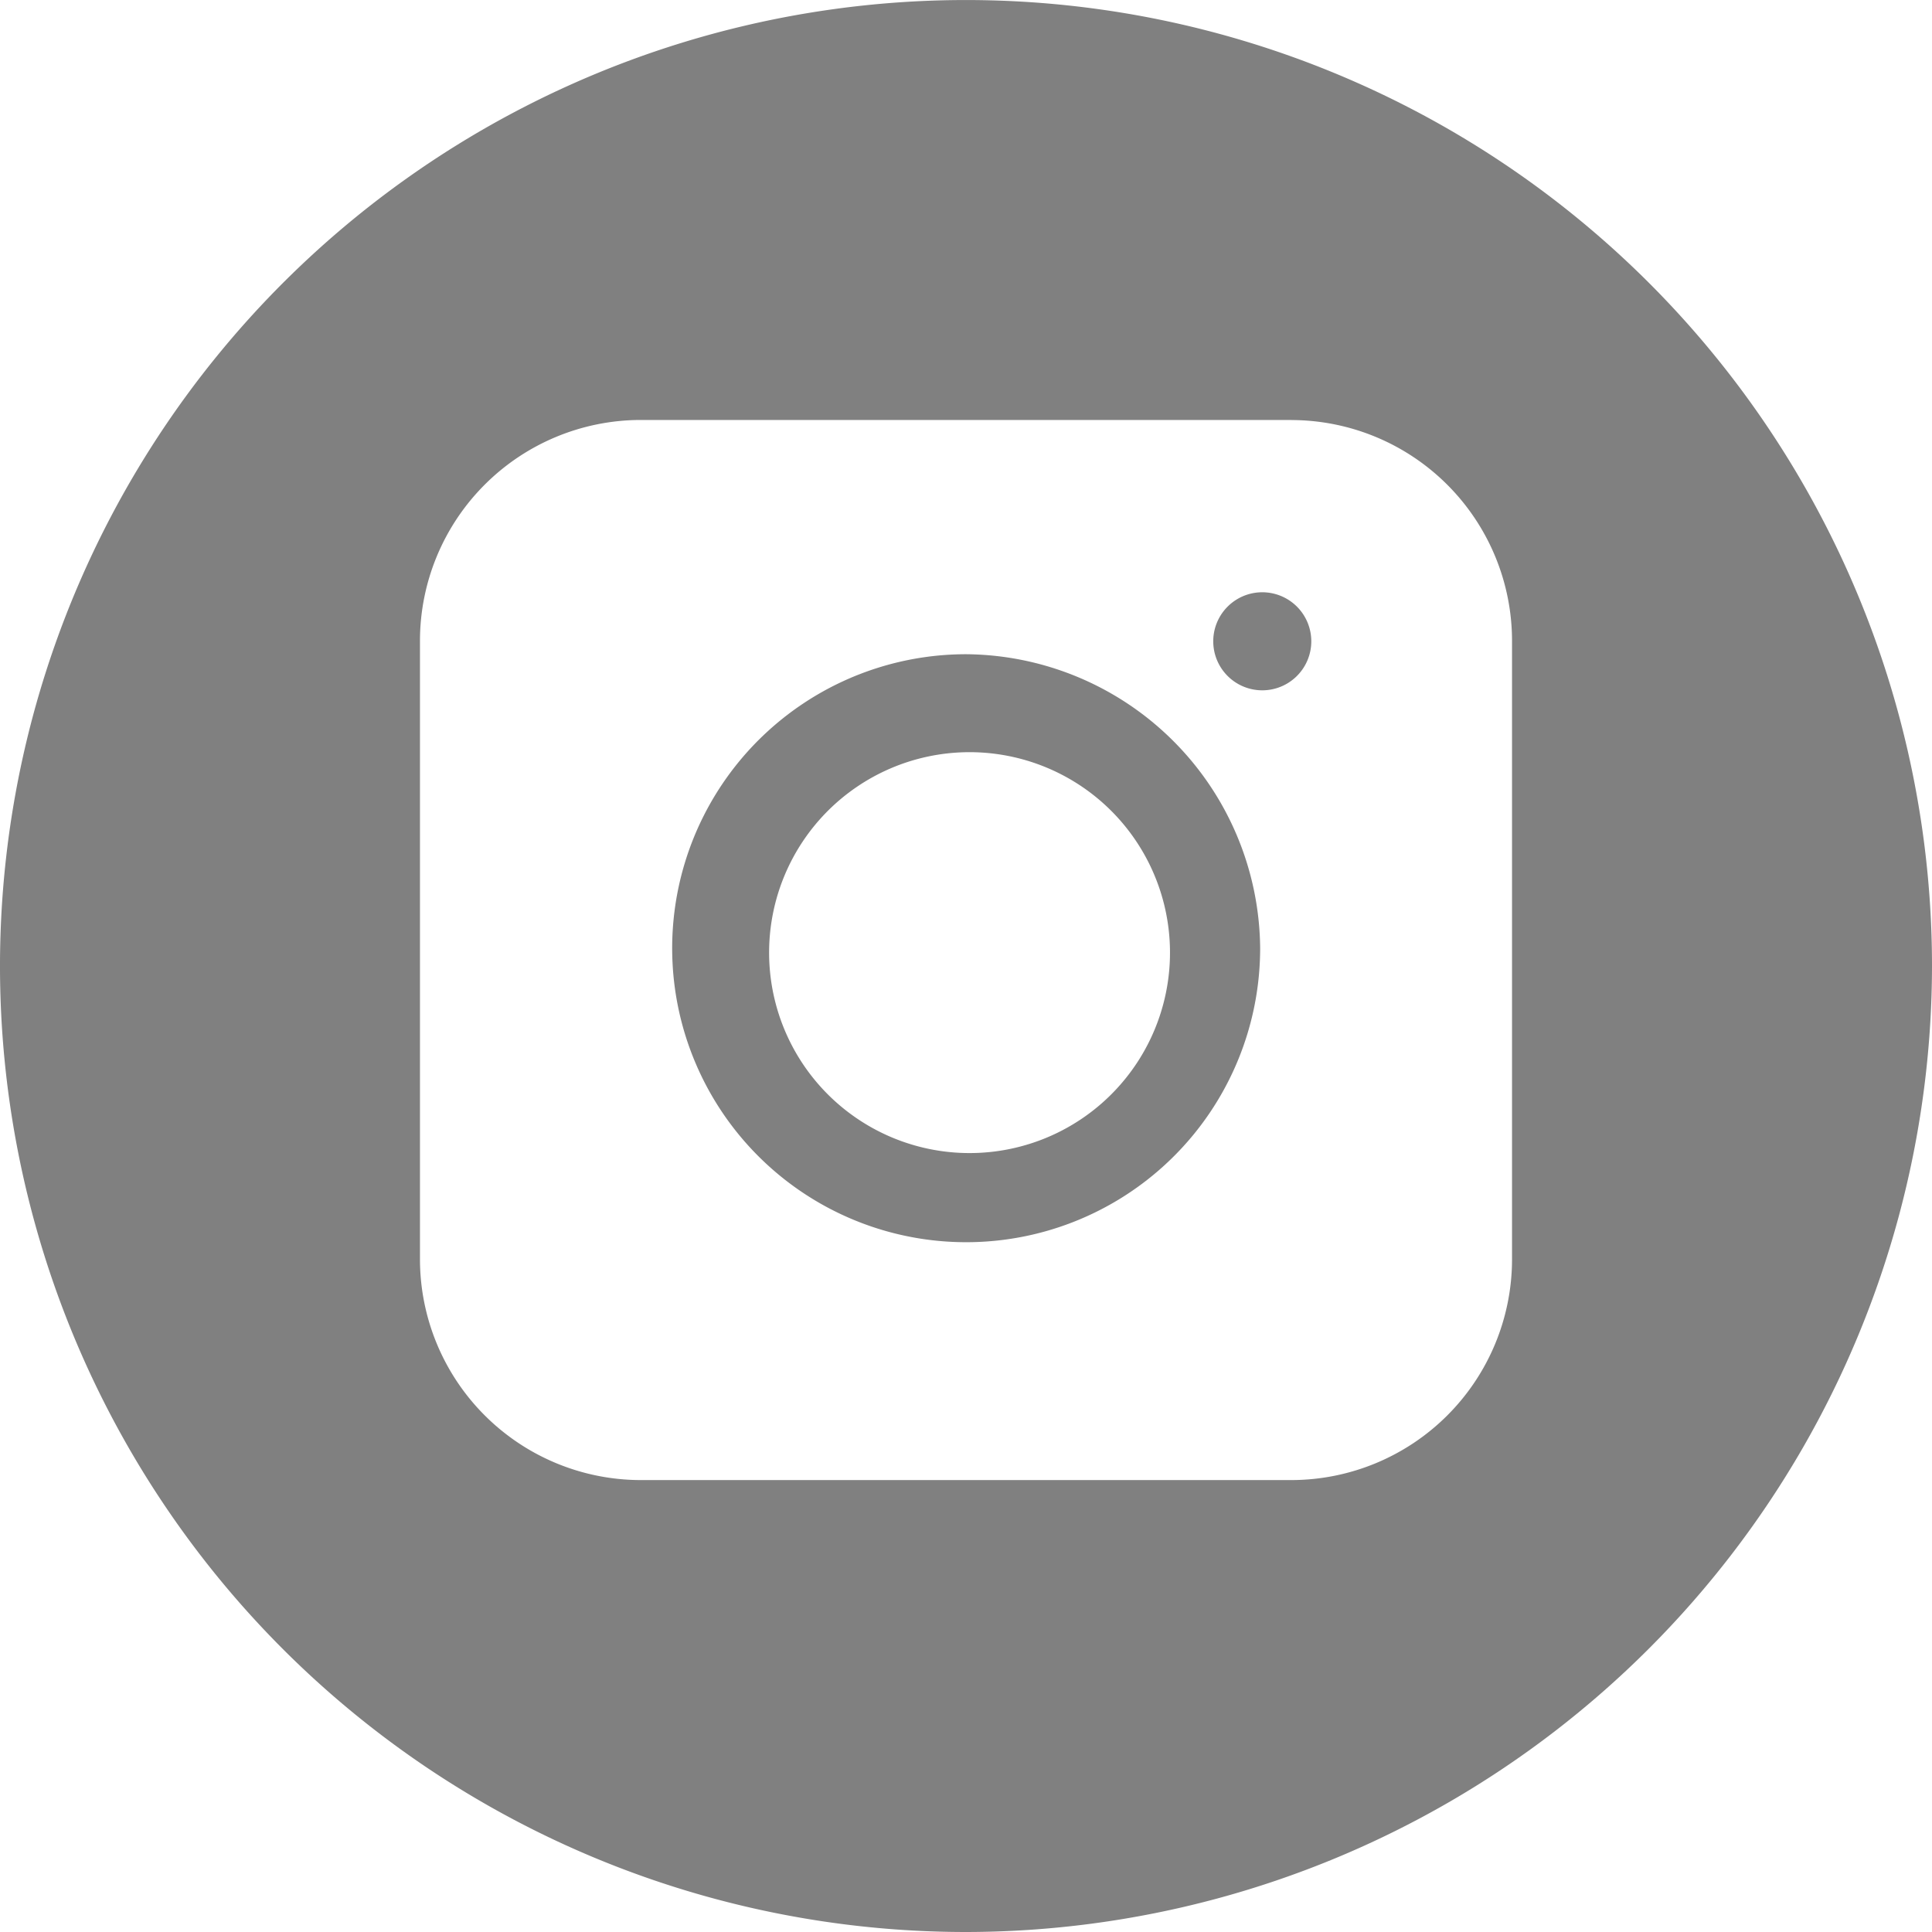 <svg width="24" height="24" fill="none" xmlns="http://www.w3.org/2000/svg"><path fill-rule="evenodd" clip-rule="evenodd" d="M5.336 21.98A12 12 0 0 0 12.004 24 12.013 12.013 0 0 0 24 12.004 12 12 0 1 0 5.336 21.98ZM16.044 5.217H7.956a2.745 2.745 0 0 0-2.739 2.738v7.693a2.745 2.745 0 0 0 2.739 2.738h8.088a2.744 2.744 0 0 0 2.739-2.738V7.962a2.745 2.745 0 0 0-2.739-2.744Zm-.722 2.257a.609.609 0 1 1 .676 1.012.609.609 0 0 1-.676-1.012ZM9.974 8.742a3.651 3.651 0 0 1 2.029-.615 3.682 3.682 0 0 1 3.651 3.651 3.652 3.652 0 1 1-5.68-3.036Zm.644 5.133a2.49 2.49 0 1 0 2.758-4.145 2.49 2.49 0 0 0-2.758 4.145Z" fill="gray"/></svg>